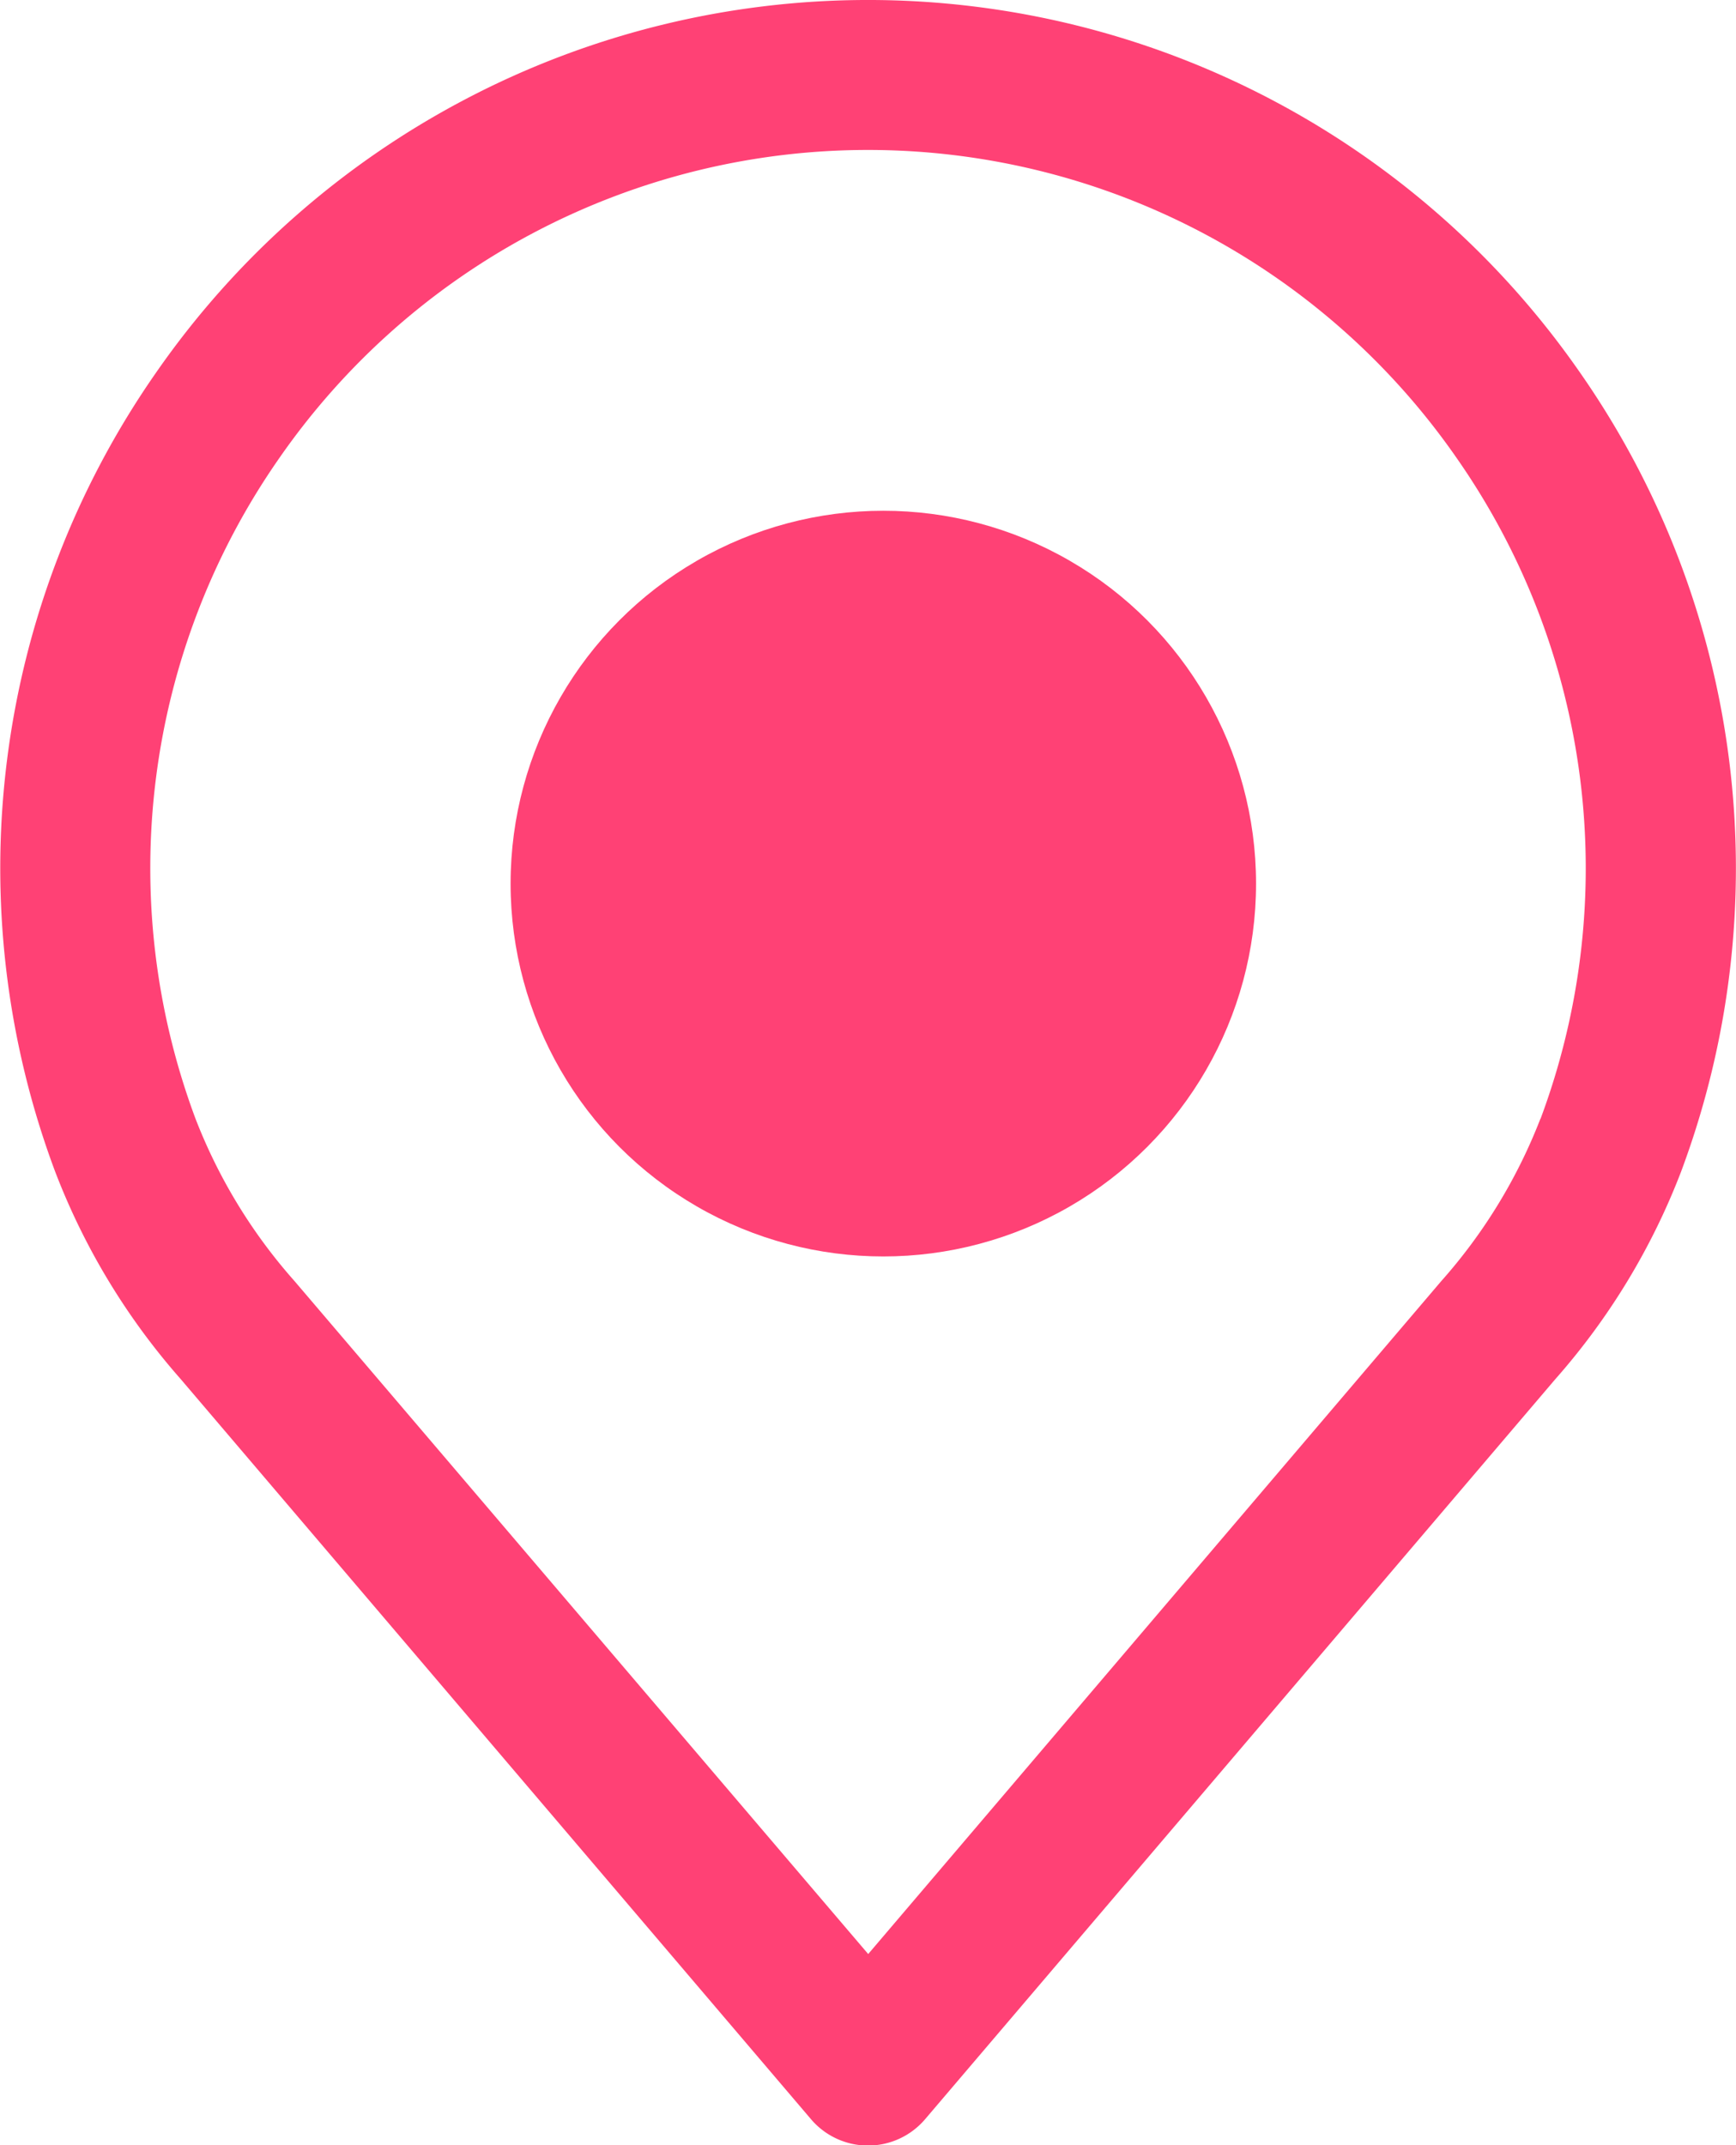 <svg xmlns="http://www.w3.org/2000/svg" width="17" height="21" viewBox="0 0 17 21">
  <g id="Group_72" data-name="Group 72" transform="translate(-43 -179)">
    <g id="Group_60" data-name="Group 60" transform="translate(43 179)">
      <g id="Group_59" data-name="Group 59">
        <path id="Path_34" data-name="Path 34" d="M64.361,3.651a8.487,8.487,0,0,0-13.949,0,8.476,8.476,0,0,0-.988,7.813A6.677,6.677,0,0,0,50.655,13.5l6.172,7.245a.734.734,0,0,0,1.119,0l6.17-7.243a6.684,6.684,0,0,0,1.231-2.029A8.478,8.478,0,0,0,64.361,3.651Zm-.39,7.3A5.237,5.237,0,0,1,63,12.541l0,0-5.612,6.588L51.77,12.541A5.24,5.24,0,0,1,50.8,10.95a7.011,7.011,0,0,1,.82-6.464,7.017,7.017,0,0,1,11.532,0A7.012,7.012,0,0,1,63.971,10.955Z" transform="translate(-48.886 0)" fill="#ff4175"/>
      </g>
    </g>
    <circle id="Ellipse_4" data-name="Ellipse 4" cx="3.65" cy="3.65" r="3.65" transform="translate(48 184)" fill="#ff4175"/>
  </g>
</svg>
